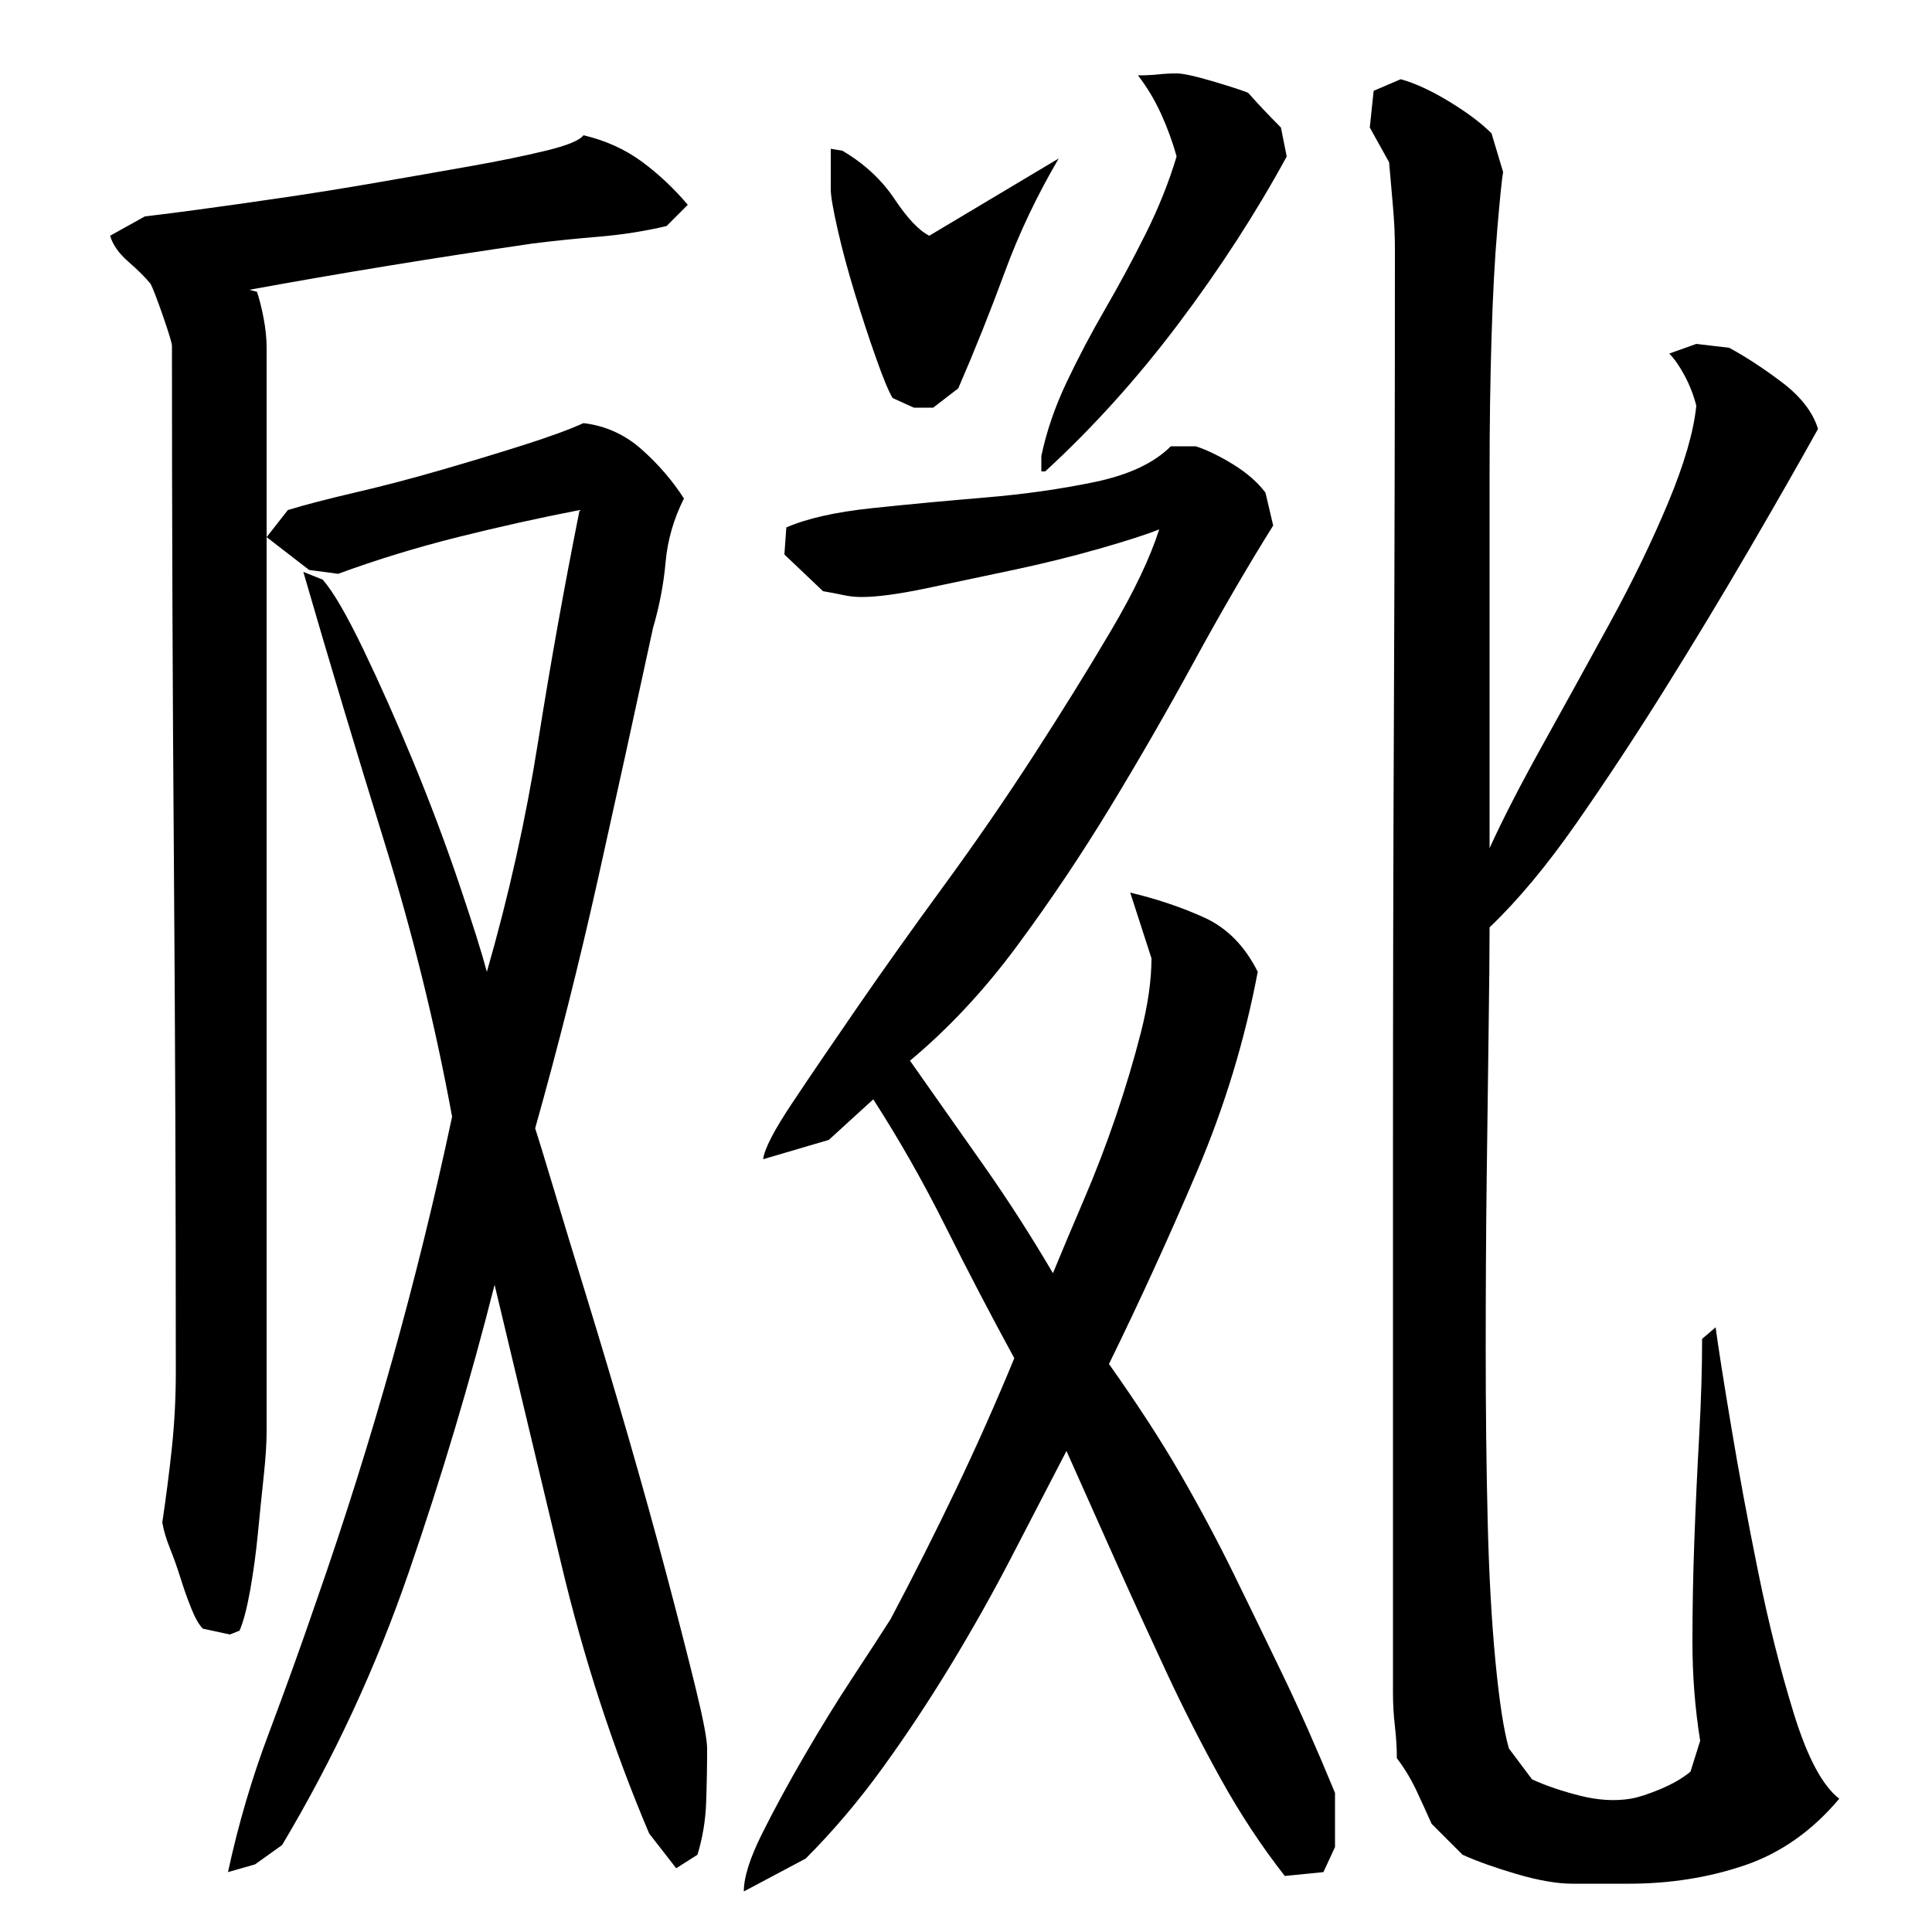 <?xml version="1.0" encoding="utf-8"?>
<!-- Generator: Adobe Illustrator 16.0.0, SVG Export Plug-In . SVG Version: 6.00 Build 0)  -->
<!DOCTYPE svg PUBLIC "-//W3C//DTD SVG 1.1//EN" "http://www.w3.org/Graphics/SVG/1.1/DTD/svg11.dtd">
<svg version="1.1" id="图层_1" xmlns="http://www.w3.org/2000/svg" xmlns:xlink="http://www.w3.org/1999/xlink" x="0px" y="0px"
	 width="1000px" height="1000px" viewBox="0 0 1000 1000" enable-background="new 0 0 1000 1000" xml:space="preserve">
<path d="M302.002,70.006c11.328,2.672,21.328,7.172,30,13.5c8.656,6.344,16.656,13.844,24,22.5l-11,11c-11.344,2.672-23,4.5-35,5.5
	s-23.344,2.172-34,3.5c-50.672,7.344-99.672,15.344-147,24l4,1c1.328,4,2.5,8.672,3.5,14c1,5.344,1.5,10.344,1.5,15v561
	c0,6-0.5,13.672-1.5,23c-1,9.344-2,19.172-3,29.5c-1,10.344-2.344,20.172-4,29.5c-1.672,9.344-3.5,16.344-5.5,21l-5,2l-14-3
	c-2-2-4-5.5-6-10.5s-3.844-10.156-5.5-15.5c-1.672-5.328-3.5-10.5-5.5-15.5s-3.344-9.5-4-13.5c2-13.328,3.656-26.328,5-39
	c1.328-12.656,2-25.656,2-39c0-88.656-0.344-177-1-265c-0.672-88-1-176.656-1-266c0-1.328-1.5-6.328-4.5-15
	c-3-8.656-5.172-14.328-6.5-17c-2.672-3.328-6.5-7.156-11.5-11.5c-5-4.328-8.172-8.828-9.5-13.5l18-10
	c6-0.656,15.156-1.828,27.5-3.5c12.328-1.656,26.5-3.656,42.5-6c16-2.328,32.656-5,50-8c17.328-3,33.5-5.828,48.5-8.5
	c15-2.656,28-5.328,39-8C293.502,75.35,300.002,72.678,302.002,70.006z M167.002,300.006c5.328,6,12.328,18,21,36
	c8.656,18,17.328,37.5,26,58.5c8.656,21,16.5,41.844,23.5,62.5c7,20.672,11.828,36,14.5,46c11.328-39.328,20.156-79,26.5-119
	c6.328-40,13.5-80,21.5-120c-20.672,4-41.672,8.672-63,14c-21.344,5.344-42,11.672-62,19l-15-2l-22-17l11-14
	c8.656-2.656,20.156-5.656,34.5-9c14.328-3.328,29-7.156,44-11.5c15-4.328,29.328-8.656,43-13c13.656-4.328,24.156-8.156,31.5-11.5
	c11.328,1.344,21.328,5.844,30,13.5c8.656,7.672,16,16.172,22,25.5c-5.344,10.672-8.5,21.672-9.5,33c-1,11.344-3.172,22.672-6.5,34
	c-9.344,43.344-18.844,86.672-28.5,130c-9.672,43.344-20.5,86.344-32.5,129c1.328,4,4.5,14.344,9.5,31
	c5,16.672,10.828,35.844,17.5,57.5c6.656,21.672,13.656,45.172,21,70.5c7.328,25.344,14,49.344,20,72c6,22.672,11,42.172,15,58.5
	s6,26.828,6,31.5c0,9.328-0.172,18.656-0.5,28c-0.344,9.328-1.844,18.328-4.5,27l-11,7l-14-18c-18.672-44-33.844-90.5-45.5-139.5
	c-11.672-49-23.172-97.156-34.5-144.5c-12.672,50-27.5,99.672-44.5,149c-17,49.344-38.844,96.328-65.5,141l-14,10l-14,4
	c5.328-24.672,12.328-48.5,21-71.5c8.656-23,17-46.156,25-69.5c28.656-82,52-165.328,70-250c-8.672-47.328-20.344-94.656-35-142
	c-14.672-47.328-28.672-94-42-140L167.002,300.006z M600.002,274.006c-6.672,2.672-17,6-31,10s-28.844,7.672-44.5,11
	c-15.672,3.344-30.672,6.5-45,9.5c-14.344,3-25.5,4.5-33.5,4.5c-3.344,0-6.5-0.328-9.5-1c-3-0.656-6.5-1.328-10.5-2l-20-19l1-14
	c10.656-4.656,25.5-8,44.5-10s38.5-3.828,58.5-5.5c20-1.656,38.828-4.328,56.5-8c17.656-3.656,30.828-9.828,39.5-18.5h13
	c6,2,12.5,5.172,19.5,9.5c7,4.344,12.5,9.172,16.5,14.5l4,17c-13.344,21.344-27,44.844-41,70.5c-14,25.672-28.5,50.844-43.5,75.5
	c-15,24.672-31,48.5-48,71.5s-35.5,42.844-55.5,59.5c12.656,18,25.328,36,38,54c12.656,18,24.656,36.672,36,56
	c4.656-11.328,10-24,16-38s11.5-28.328,16.5-43c5-14.656,9.328-29.156,13-43.5c3.656-14.328,5.5-27.156,5.5-38.5l-11-34
	c14,3.344,26.828,7.672,38.5,13c11.656,5.344,20.828,14.672,27.5,28c-6.672,35.344-17.172,69.844-31.5,103.5
	c-14.344,33.672-29.5,66.844-45.5,99.5c14.656,20.672,27,39.672,37,57c10,17.344,19.156,34.5,27.5,51.5
	c8.328,17,16.828,34.5,25.5,52.5c8.656,18,17.656,38.328,27,61v28l-6,13l-20,2c-12-15.344-23-32-33-50s-19.5-36.656-28.5-56
	c-9-19.328-17.844-38.656-26.5-58c-8.672-19.328-17-38-25-56c-9.344,18-18.844,36.344-28.5,55c-9.672,18.672-20.172,37.344-31.5,56
	c-11.344,18.672-23.172,36.5-35.5,53.5c-12.344,17-25.5,32.5-39.5,46.5l-32,17c0-7.344,3.156-17.344,9.5-30
	c6.328-12.672,13.656-26.172,22-40.5c8.328-14.344,16.656-27.828,25-40.5c8.328-12.656,14.828-22.656,19.5-30
	c12-22.656,23.328-45.156,34-67.5c10.656-22.328,20.656-44.828,30-67.5c-12-22-23.844-44.656-35.5-68
	c-11.672-23.328-24.172-45.328-37.5-66l-23,21l-34,10c0.656-5.328,5.656-15,15-29c9.328-14,20.656-30.656,34-50
	c13.328-19.328,28.156-40.156,44.5-62.5c16.328-22.328,31.828-44.828,46.5-67.5c14.656-22.656,28-44.156,40-64.5
	C587.002,306.178,595.33,288.678,600.002,274.006z M430.002,77.006l6,1c11.328,6.672,20.328,15,27,25c6.656,10,12.656,16.344,18,19
	l67-40c-11.344,19.344-20.672,39-28,59c-7.344,20-15.344,40-24,60l-13,10h-10l-11-5c-2-3.328-4.844-10.156-8.5-20.5
	c-3.672-10.328-7.344-21.5-11-33.5c-3.672-12-6.672-23.156-9-33.5c-2.344-10.328-3.5-17.156-3.5-20.5V77.006z M666.002,81.006
	c-16,29.344-34.672,58.172-56,86.5c-21.344,28.344-44.344,53.844-69,76.5h-2v-8c2.656-12.656,7-25.328,13-38
	c6-12.656,12.656-25.328,20-38c7.328-12.656,14.328-25.656,21-39c6.656-13.328,12-26.656,16-40c-2-7.328-4.672-14.656-8-22
	c-3.344-7.328-7.344-14-12-20c4,0,7.5-0.156,10.5-0.5c3-0.328,6.156-0.5,9.5-0.5c3.328,0,9.5,1.344,18.5,4
	c9,2.672,15.156,4.672,18.5,6c5.328,6,11,12,17,18L666.002,81.006z M709.002,66.006l2-19l14-6c7.328,2,15.656,5.844,25,11.5
	c9.328,5.672,16.656,11.172,22,16.5l6,20c-0.672,4-1.672,13.844-3,29.5c-1.344,15.672-2.344,34.5-3,56.5c-0.672,22-1,45.344-1,70
	c0,24.672,0,48.344,0,71c0,22.672,0,42.344,0,59c0,16.672,0,27.672,0,33v31c6.656-14.656,15.828-32.5,27.5-53.5
	c11.656-21,23.328-42.156,35-63.5c11.656-21.328,21.656-42,30-62c8.328-20,13.156-36.656,14.5-50c-1.344-5.328-3.344-10.5-6-15.5
	c-2.672-5-5.344-8.828-8-11.5l14-5l17,2c8.656,4.672,17.828,10.672,27.5,18c9.656,7.344,15.828,15.344,18.5,24c-10,18-22,39-36,63
	s-28.5,48-43.5,72s-30.172,47-45.5,69c-15.344,22-30.344,40-45,54c0,12-0.172,29.844-0.5,53.5c-0.344,23.672-0.672,49.344-1,77
	c-0.344,27.672-0.5,57-0.5,88s0.328,60.344,1,88c0.656,27.672,2,52,4,73s4.328,36.156,7,45.5l12,16c7.328,3.328,15.656,6.156,25,8.5
	c9.328,2.328,18,2.828,26,1.5c4-0.672,9.156-2.344,15.5-5c6.328-2.672,11.5-5.672,15.5-9l5-16c-2.672-16.656-4-33.656-4-51
	c0-17.328,0.328-35,1-53c0.656-18,1.5-36,2.5-54s1.5-34.656,1.5-50l7-6c1.328,10,4,27,8,51s8.656,49.172,14,75.5
	c5.328,26.344,11.5,50.844,18.5,73.5s14.828,37.328,23.5,44c-14,16.656-30.344,28.156-49,34.5c-18.672,6.328-38.672,9.5-60,9.5h-29
	c-8,0-17.672-1.672-29-5c-11.344-3.344-20.672-6.672-28-10l-16-16c-2.672-6-5.344-11.844-8-17.5c-2.672-5.672-6-11.172-10-16.5
	c0-5.344-0.344-10.844-1-16.5c-0.672-5.656-1-11.5-1-17.5v-277c0-78.656,0.156-157,0.5-235c0.328-78,0.5-156.328,0.5-235
	c0-7.328-0.344-14.656-1-22c-0.672-7.328-1.344-15-2-23L709.002,66.006z"/>
</svg>
